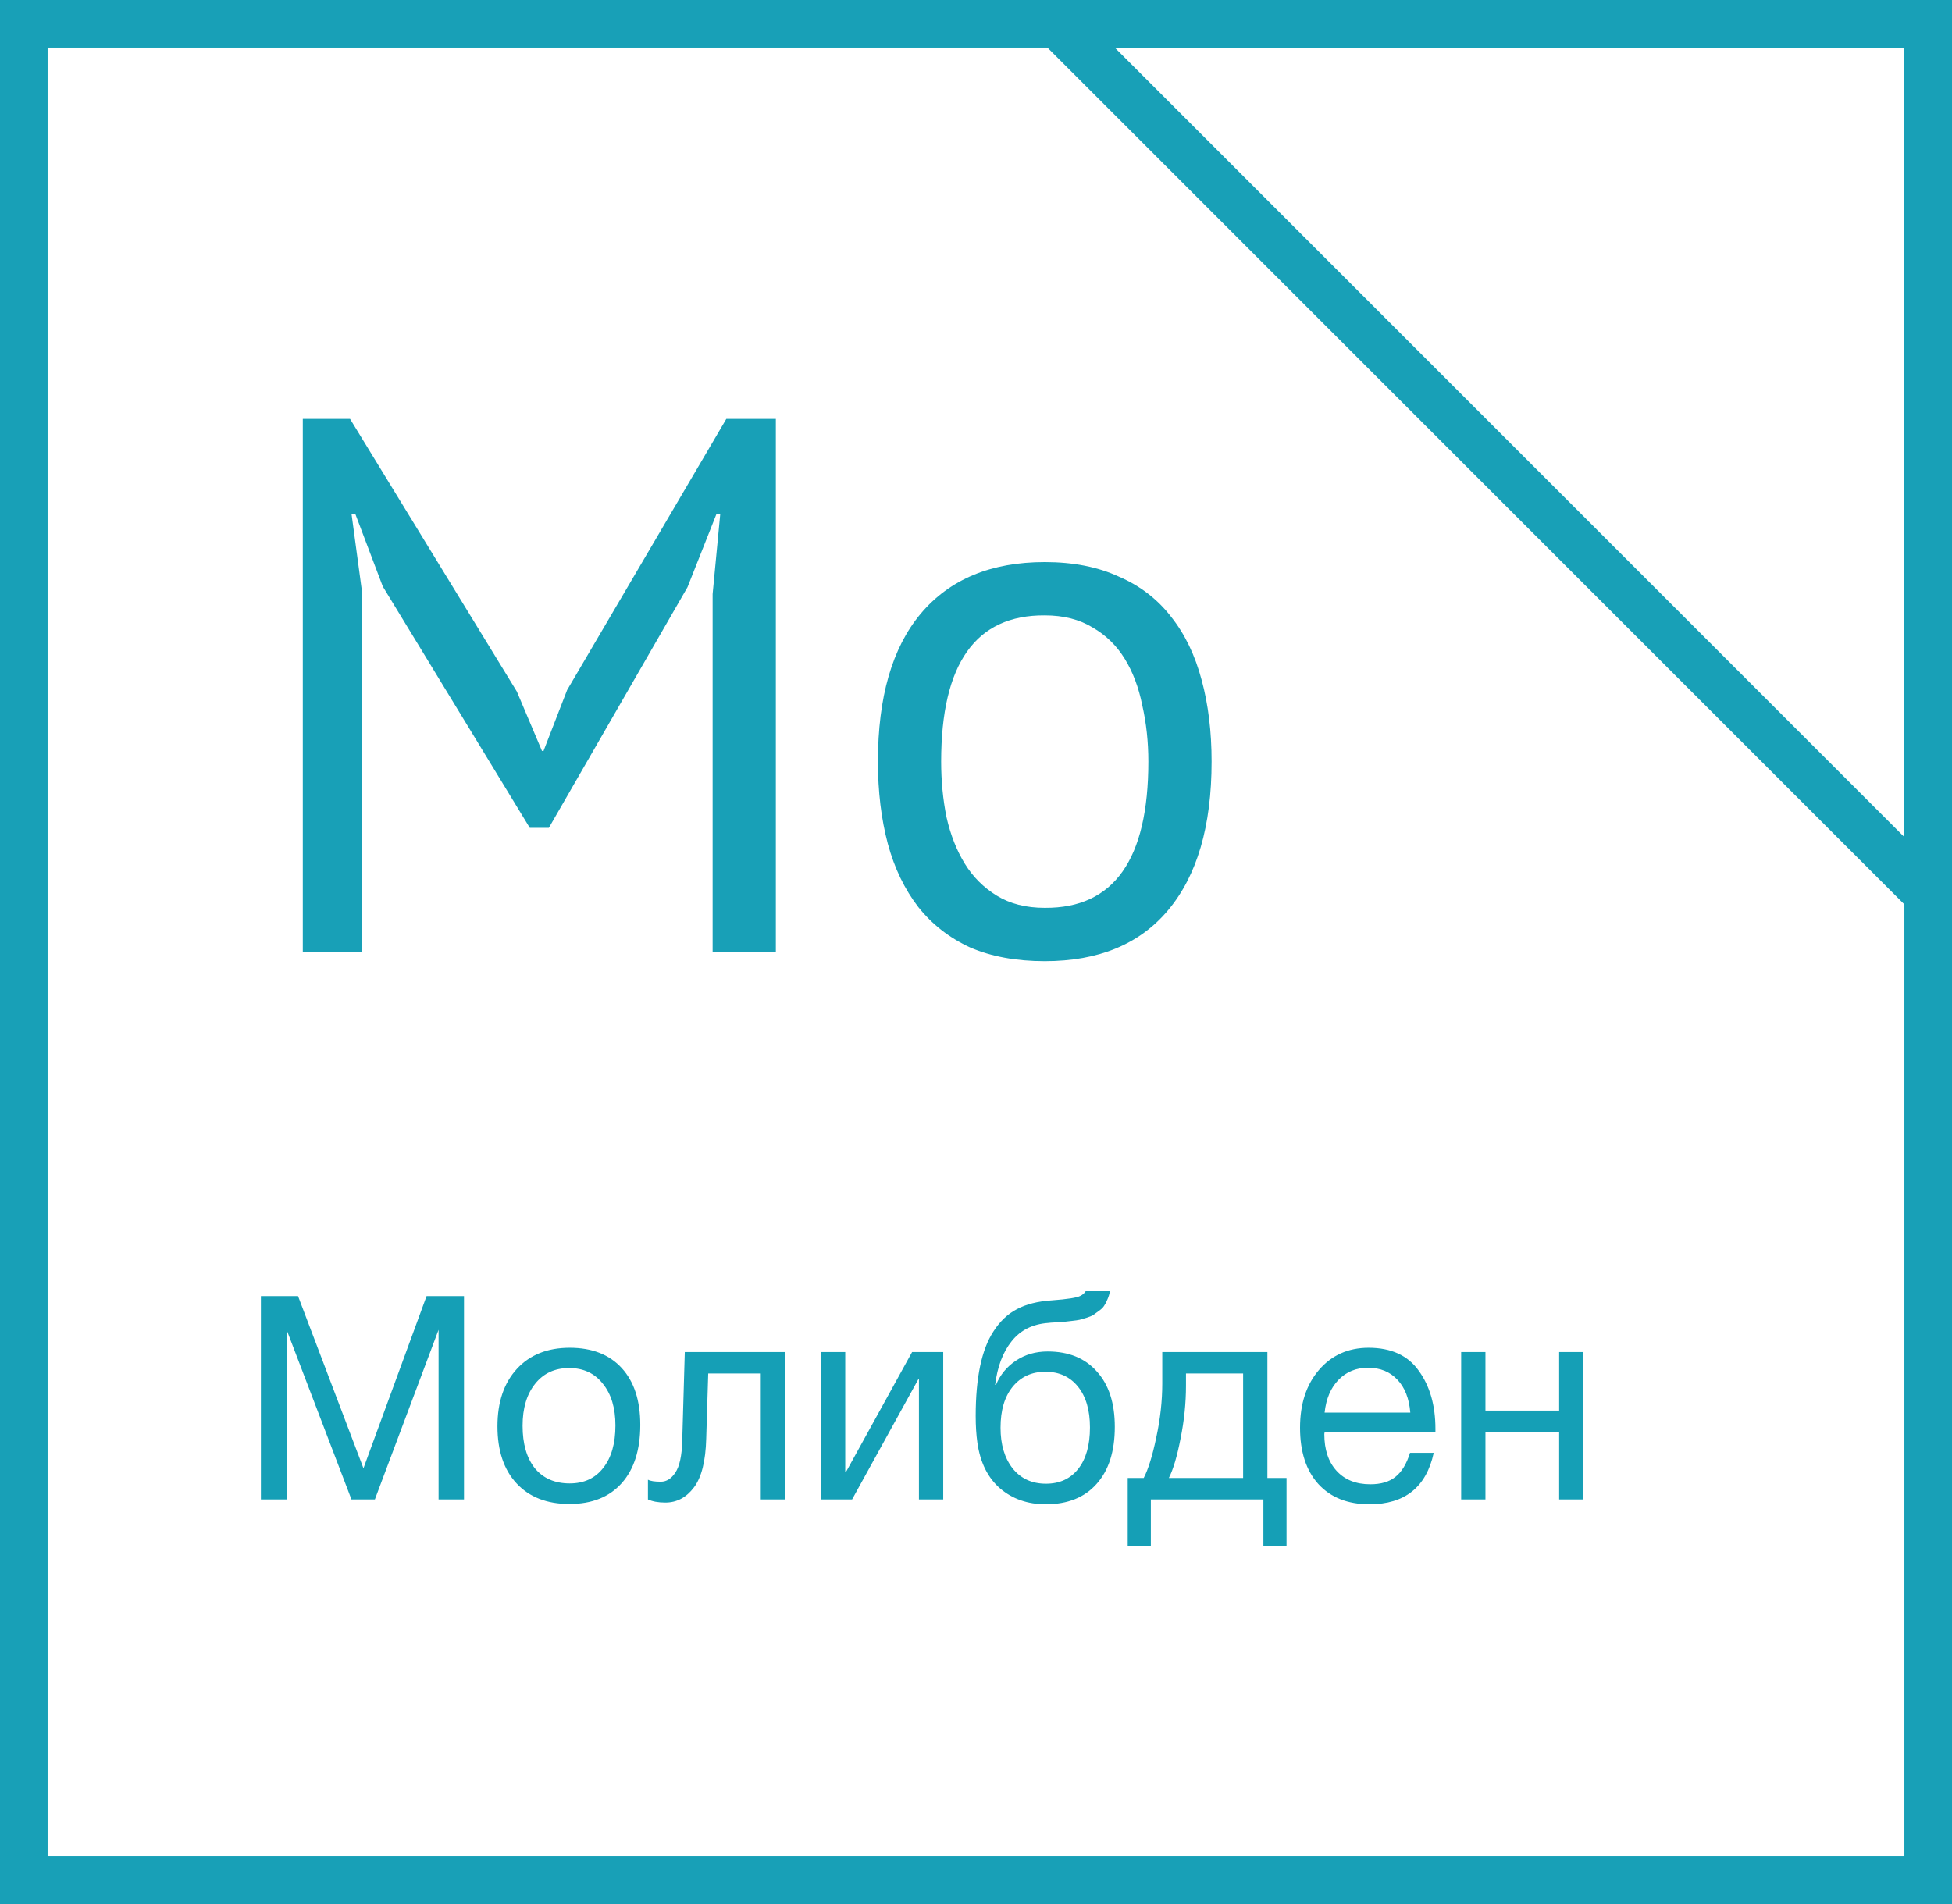 <?xml version="1.0" encoding="UTF-8"?> <svg xmlns="http://www.w3.org/2000/svg" width="82" height="80" viewBox="0 0 82 80" fill="none"><path d="M10.96 54.456H12.52L15.268 61.692L17.92 54.456H19.492V63H18.424V55.872L15.748 63H14.764L12.04 55.872V63H10.96V54.456ZM21.713 57.516C22.257 56.924 22.997 56.628 23.933 56.628C24.869 56.628 25.597 56.912 26.117 57.48C26.637 58.048 26.897 58.844 26.897 59.868C26.897 60.916 26.637 61.732 26.117 62.316C25.597 62.9 24.865 63.192 23.921 63.192C22.977 63.192 22.237 62.904 21.701 62.328C21.165 61.752 20.897 60.952 20.897 59.928C20.897 58.912 21.169 58.108 21.713 57.516ZM25.325 58.14C24.981 57.7 24.509 57.48 23.909 57.48C23.309 57.48 22.833 57.7 22.481 58.14C22.129 58.58 21.953 59.168 21.953 59.904C21.953 60.664 22.125 61.26 22.469 61.692C22.821 62.116 23.309 62.328 23.933 62.328C24.533 62.328 25.001 62.112 25.337 61.68C25.681 61.248 25.853 60.652 25.853 59.892C25.853 59.156 25.677 58.572 25.325 58.14ZM32.979 56.808V63H31.959V57.708H29.751L29.667 60.444C29.643 61.388 29.471 62.072 29.151 62.496C28.831 62.92 28.431 63.132 27.951 63.132C27.655 63.132 27.411 63.088 27.219 63V62.172C27.323 62.228 27.503 62.256 27.759 62.256C27.999 62.256 28.203 62.128 28.371 61.872C28.547 61.608 28.643 61.168 28.659 60.552L28.767 56.808H32.979ZM35.795 63H34.487V56.808H35.507V61.86H35.531L38.315 56.808H39.623V63H38.603V57.948H38.579L35.795 63ZM41.731 55.944C42.003 55.52 42.331 55.208 42.715 55.008C43.099 54.8 43.587 54.676 44.179 54.636C44.843 54.588 45.247 54.524 45.391 54.444C45.487 54.396 45.559 54.332 45.607 54.252H46.627C46.603 54.38 46.567 54.496 46.519 54.6C46.479 54.704 46.431 54.796 46.375 54.876C46.327 54.948 46.255 55.016 46.159 55.08C46.071 55.144 45.995 55.2 45.931 55.248C45.867 55.288 45.771 55.328 45.643 55.368C45.523 55.4 45.427 55.428 45.355 55.452C45.283 55.468 45.171 55.484 45.019 55.5C44.875 55.516 44.771 55.528 44.707 55.536C44.643 55.544 44.527 55.552 44.359 55.56C44.191 55.568 44.083 55.576 44.035 55.584C43.379 55.632 42.867 55.888 42.499 56.352C42.131 56.808 41.899 57.42 41.803 58.188H41.839C42.015 57.764 42.295 57.424 42.679 57.168C43.063 56.912 43.507 56.784 44.011 56.784C44.891 56.784 45.579 57.064 46.075 57.624C46.579 58.176 46.831 58.952 46.831 59.952C46.831 60.984 46.575 61.784 46.063 62.352C45.559 62.92 44.847 63.204 43.927 63.204C43.175 63.204 42.539 62.984 42.019 62.544C41.499 62.096 41.179 61.456 41.059 60.624C41.011 60.288 40.987 59.912 40.987 59.496C40.987 57.888 41.235 56.704 41.731 55.944ZM42.031 59.988C42.031 60.692 42.199 61.26 42.535 61.692C42.879 62.124 43.347 62.34 43.939 62.34C44.515 62.34 44.967 62.132 45.295 61.716C45.623 61.3 45.787 60.72 45.787 59.976C45.787 59.248 45.619 58.676 45.283 58.26C44.947 57.844 44.491 57.636 43.915 57.636C43.339 57.636 42.879 57.848 42.535 58.272C42.199 58.688 42.031 59.26 42.031 59.988ZM54.045 64.968H53.073V63H48.345V64.968H47.373V62.1H48.045C48.237 61.732 48.413 61.164 48.573 60.396C48.741 59.62 48.825 58.864 48.825 58.128V56.808H53.241V62.1H54.045V64.968ZM52.221 62.1V57.708H49.821V58.224C49.821 58.952 49.745 59.692 49.593 60.444C49.449 61.188 49.285 61.74 49.101 62.1H52.221ZM60.228 61.044C59.916 62.484 59.016 63.204 57.528 63.204C56.616 63.204 55.9 62.92 55.38 62.352C54.868 61.784 54.612 60.996 54.612 59.988C54.612 58.988 54.876 58.18 55.404 57.564C55.94 56.94 56.636 56.628 57.492 56.628C58.444 56.628 59.148 56.952 59.604 57.6C60.068 58.24 60.3 59.052 60.3 60.036V60.18H55.644L55.632 60.252C55.632 60.908 55.804 61.424 56.148 61.8C56.492 62.176 56.964 62.364 57.564 62.364C58.012 62.364 58.364 62.26 58.62 62.052C58.884 61.844 59.088 61.508 59.232 61.044H60.228ZM59.244 59.352C59.196 58.76 59.016 58.3 58.704 57.972C58.392 57.636 57.98 57.468 57.468 57.468C56.972 57.468 56.56 57.636 56.232 57.972C55.904 58.308 55.708 58.768 55.644 59.352H59.244ZM62.401 63H61.381V56.808H62.401V59.268H65.497V56.808H66.517V63H65.497V60.168H62.401V63Z" fill="#159FB6"></path><path d="M1 1H81V79H1V1Z" stroke="#18A0B7" stroke-width="2"></path><path d="M44.414 1H81V37.586L44.414 1Z" stroke="#18A0B7" stroke-width="2"></path><path d="M29.936 24.96L30.256 21.6H30.096L28.88 24.672L23.056 34.784H22.256L16.08 24.64L14.928 21.6H14.768L15.216 24.928V40H12.72V17.6H14.704L21.712 29.056L22.768 31.552H22.832L23.824 28.992L30.512 17.6H32.592V40H29.936V24.96ZM36.88 32C36.88 29.291 37.478 27.221 38.672 25.792C39.889 24.341 41.627 23.616 43.889 23.616C45.083 23.616 46.118 23.819 46.992 24.224C47.889 24.608 48.624 25.173 49.2 25.92C49.776 26.645 50.203 27.531 50.48 28.576C50.758 29.6 50.897 30.741 50.897 32C50.897 34.709 50.288 36.789 49.072 38.24C47.878 39.669 46.15 40.384 43.889 40.384C42.694 40.384 41.648 40.192 40.752 39.808C39.878 39.403 39.153 38.837 38.577 38.112C38.001 37.365 37.574 36.48 37.297 35.456C37.019 34.411 36.88 33.259 36.88 32ZM39.536 32C39.536 32.811 39.611 33.589 39.761 34.336C39.931 35.083 40.187 35.733 40.529 36.288C40.87 36.843 41.318 37.291 41.873 37.632C42.427 37.973 43.099 38.144 43.889 38.144C46.79 38.165 48.24 36.117 48.24 32C48.24 31.168 48.155 30.379 47.984 29.632C47.835 28.885 47.59 28.235 47.248 27.68C46.907 27.125 46.459 26.688 45.904 26.368C45.35 26.027 44.678 25.856 43.889 25.856C40.987 25.835 39.536 27.883 39.536 32Z" fill="#18A0B7"></path></svg> 